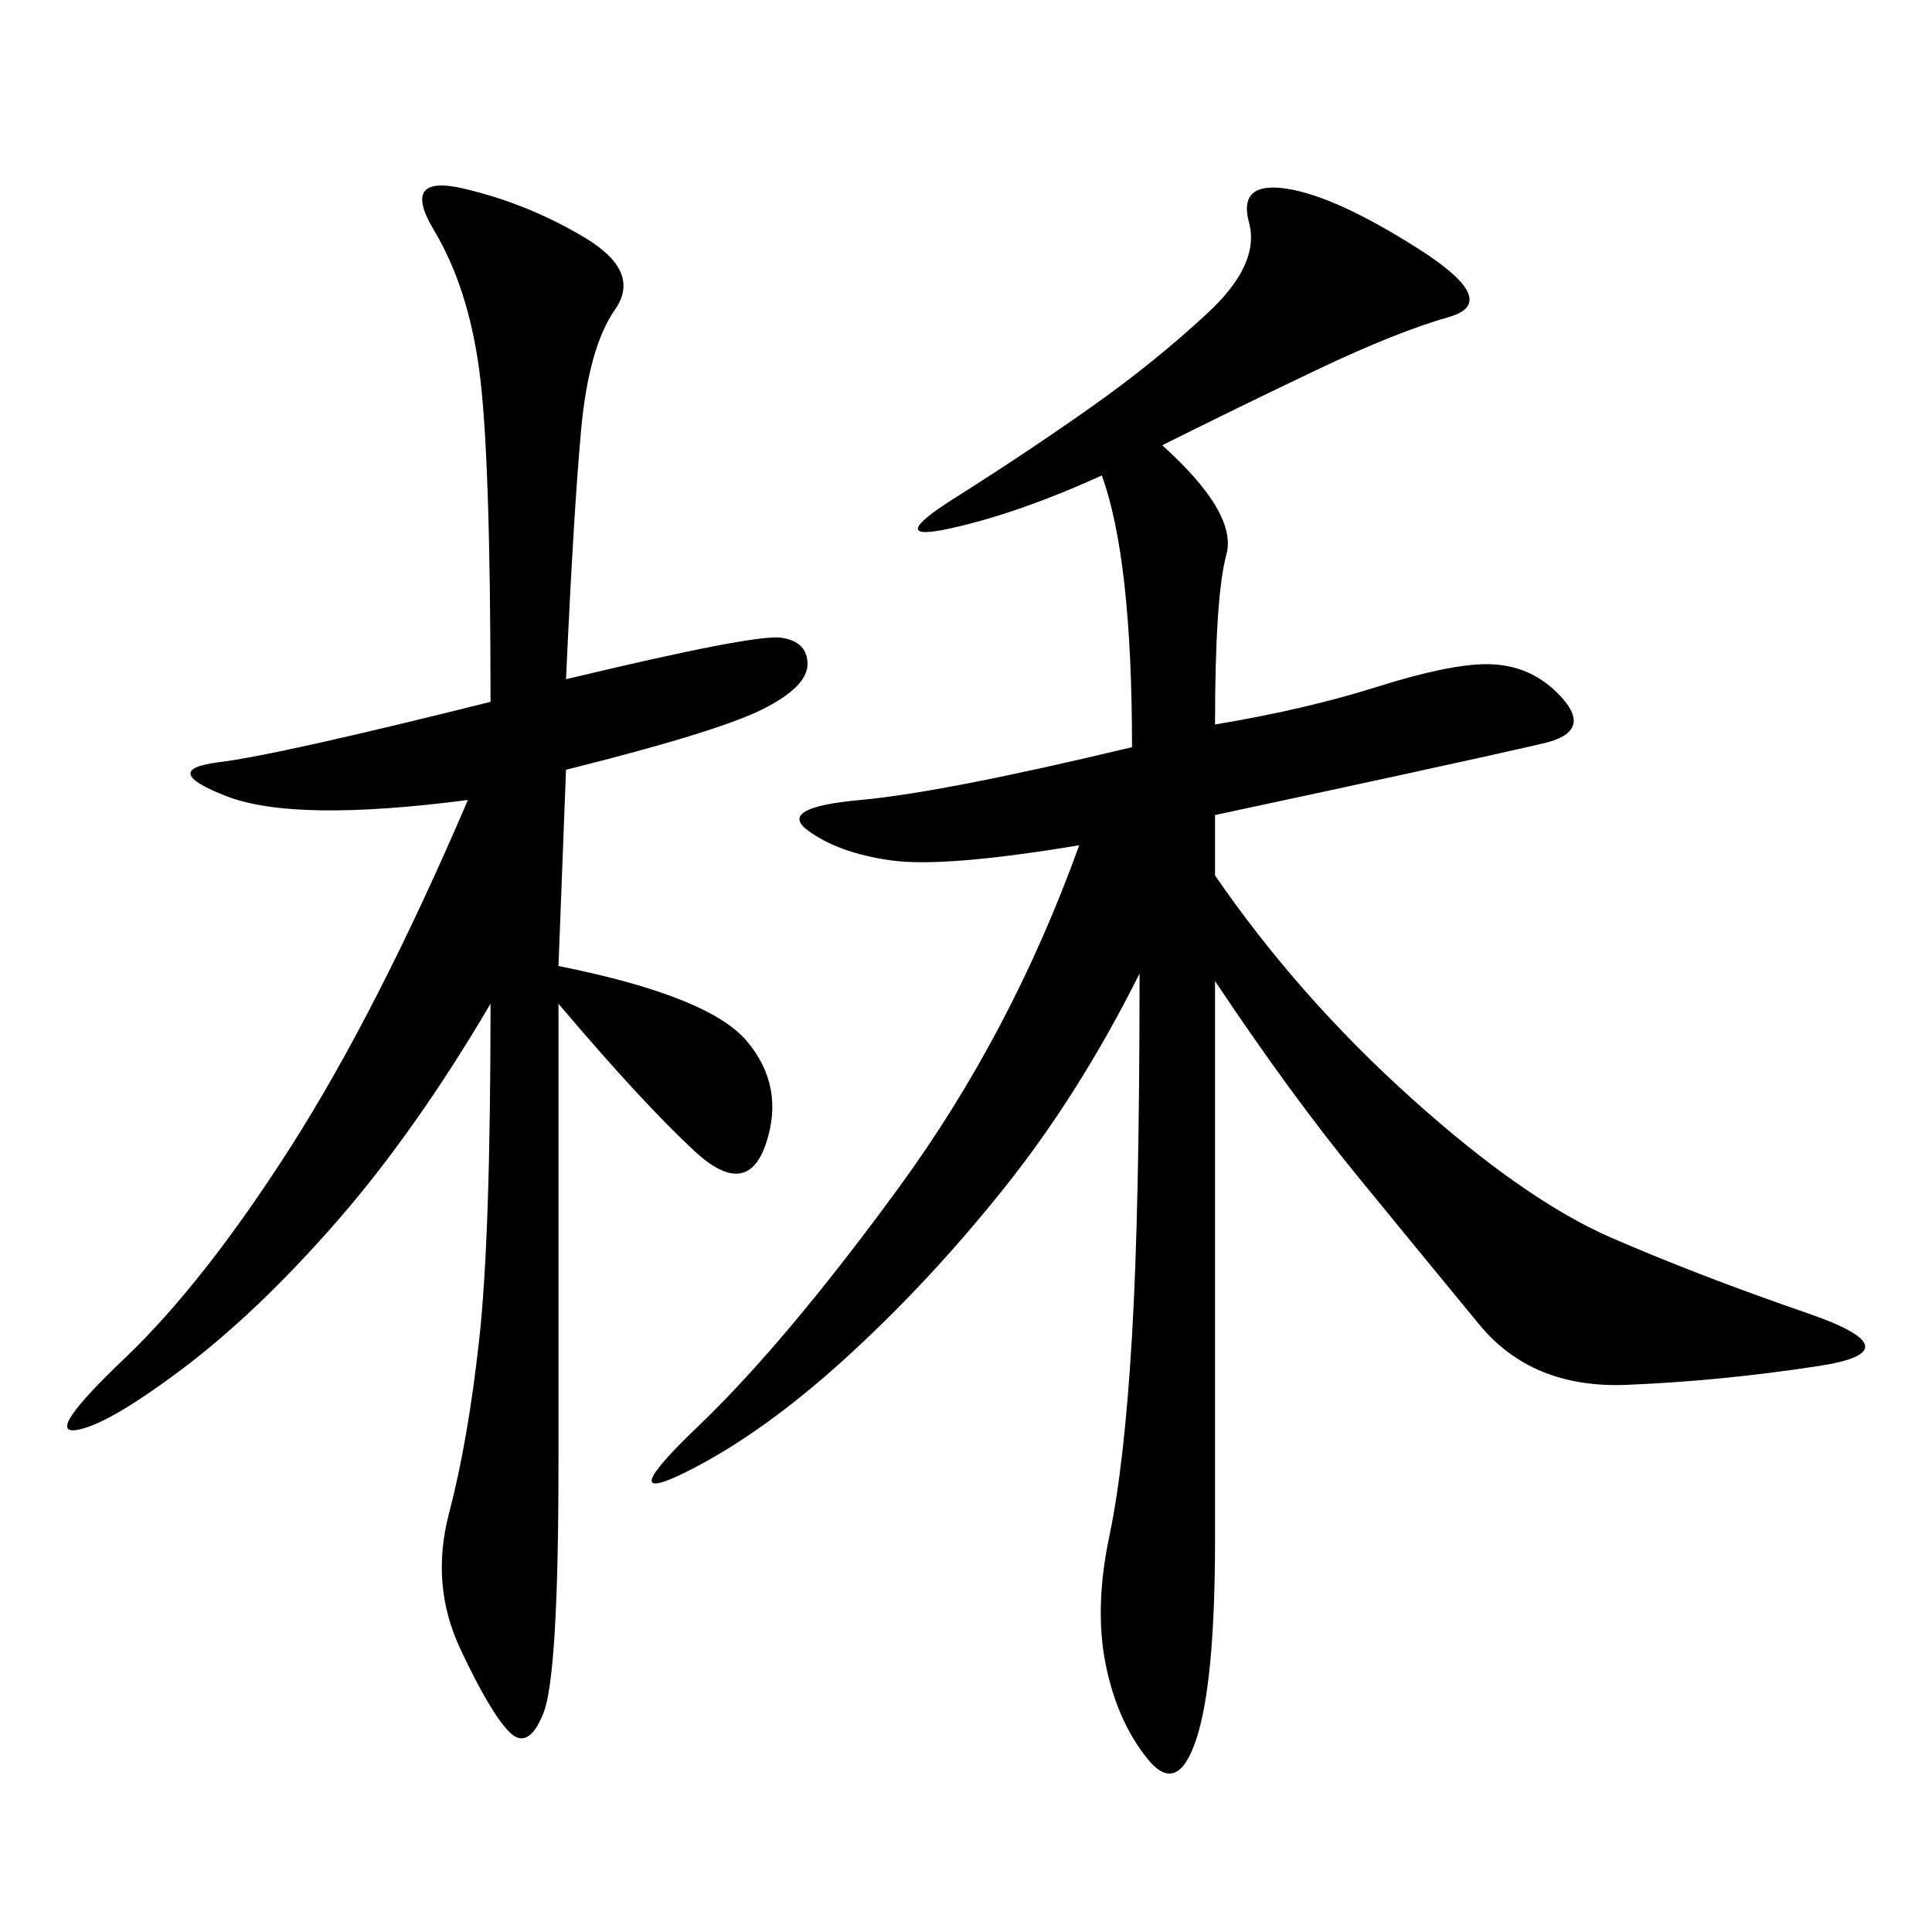<svg xmlns="http://www.w3.org/2000/svg" xmlns:xlink="http://www.w3.org/1999/xlink" width="300" height="300"><path d="M180.47 69.14Q192.19 79.69 190.43 86.13Q188.67 92.58 188.67 112.50L188.67 112.50Q202.73 110.16 213.87 106.64Q225 103.13 230.86 103.13L230.86 103.13Q237.89 103.13 242.58 108.40Q247.27 113.67 239.65 115.43Q232.03 117.19 218.55 120.12Q205.08 123.05 188.67 126.56L188.67 126.56L188.67 135.94Q201.56 154.69 219.14 170.51Q236.72 186.33 250.20 192.19Q263.67 198.05 280.66 203.91Q297.66 209.77 282.42 212.11Q267.19 214.45 252.54 215.04Q237.89 215.63 229.69 205.66Q221.48 195.70 210.94 182.81Q200.39 169.92 188.67 152.34L188.67 152.34L188.67 239.06Q188.67 261.33 185.74 270.12Q182.81 278.91 178.13 273.05Q173.44 267.19 171.68 258.40Q169.92 249.61 172.27 238.48Q174.61 227.34 175.78 207.42Q176.95 187.50 176.95 151.17L176.95 151.17Q167.58 169.92 155.86 184.57Q144.14 199.22 131.25 210.94Q118.36 222.66 106.64 228.52Q94.92 234.38 108.40 221.48Q121.88 208.59 139.45 184.57Q157.03 160.55 167.58 131.25L167.58 131.25Q146.48 134.77 138.28 133.59Q130.08 132.42 125.39 128.91Q120.70 125.39 133.59 124.22Q146.48 123.05 175.78 116.02L175.78 116.02Q175.78 86.72 171.09 73.83L171.09 73.83Q158.20 79.69 147.66 82.03Q137.11 84.38 148.24 77.34Q159.38 70.31 169.34 63.28Q179.30 56.25 187.50 48.63Q195.70 41.02 193.95 34.57Q192.19 28.13 199.80 29.30Q207.42 30.47 220.31 38.67Q233.20 46.88 225 49.22Q216.80 51.56 204.49 57.42Q192.19 63.28 180.47 69.14L180.47 69.14ZM87.89 105.47Q117.19 98.44 121.29 99.02Q125.39 99.61 125.39 103.13L125.39 103.13Q125.39 106.64 118.36 110.16Q111.33 113.67 87.89 119.53L87.89 119.53L86.72 150Q110.16 154.69 116.02 161.72Q121.88 168.75 118.95 177.54Q116.02 186.33 107.81 178.71Q99.61 171.09 86.72 155.86L86.72 155.86L86.72 227.34Q86.72 260.16 84.38 266.02Q82.03 271.88 79.10 268.95Q76.17 266.02 71.48 256.05Q66.80 246.09 69.73 234.96Q72.66 223.83 74.41 208.01Q76.17 192.19 76.17 155.86L76.17 155.86Q64.45 175.78 52.15 189.84Q39.84 203.91 28.13 212.70Q16.41 221.48 11.72 222.07Q7.03 222.66 19.34 210.94Q31.64 199.22 45.12 178.13Q58.59 157.03 72.66 124.22L72.66 124.22Q45.70 127.73 35.16 123.63Q24.61 119.53 33.98 118.36Q43.36 117.19 76.17 108.98L76.17 108.98Q76.17 70.31 74.41 57.42Q72.66 44.53 67.38 35.74Q62.11 26.95 72.07 29.30Q82.03 31.64 90.82 36.91Q99.61 42.19 95.51 48.05Q91.41 53.91 90.23 66.80Q89.06 79.69 87.89 105.47L87.89 105.47Z"/></svg>
